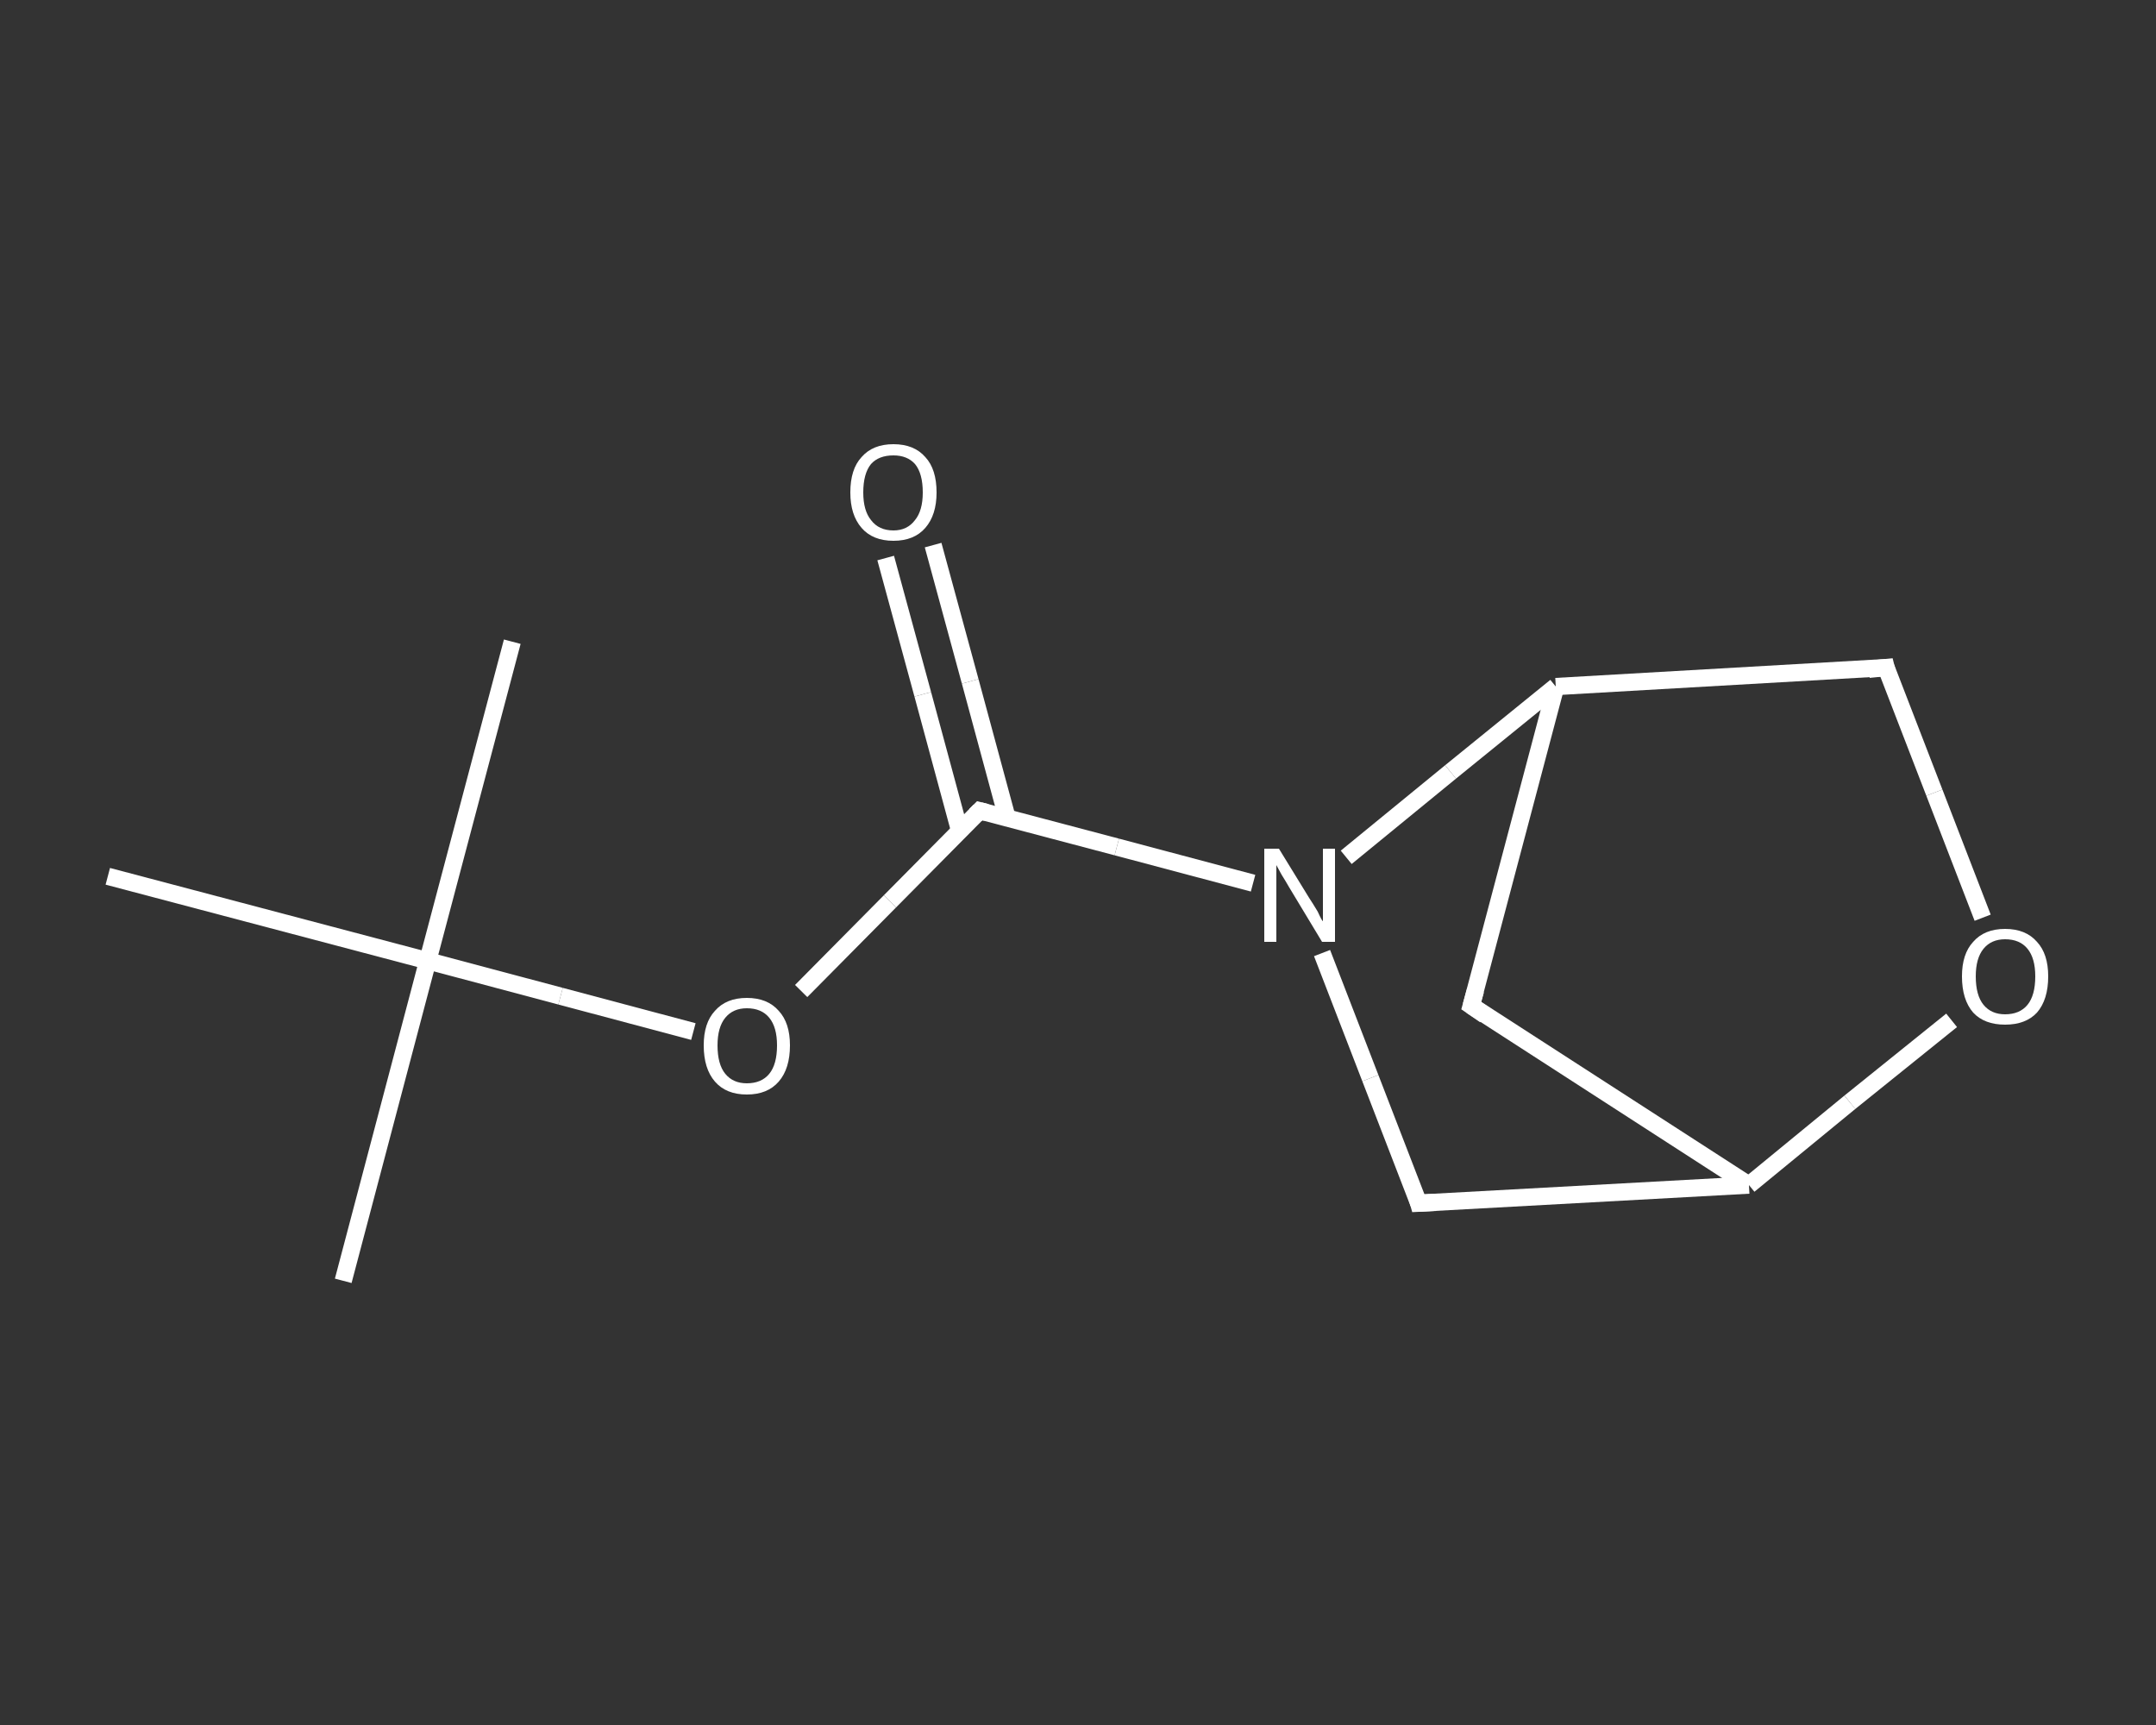 <?xml version='1.0' encoding='iso-8859-1'?>
<svg version='1.1' baseProfile='full'
              xmlns='http://www.w3.org/2000/svg'
                      xmlns:rdkit='http://www.rdkit.org/xml'
                      xmlns:xlink='http://www.w3.org/1999/xlink'
                  xml:space='preserve'
width='250px' height='200px' viewBox='0 0 250 200'>
<rect x="0" y="0" width="250" height="200" fill="#333333" stroke="none"/>
<!-- END OF HEADER -->
<rect style='opacity:1.0;fill:transparent;stroke:none' width='250.0' height='200.0' x='0.0' y='0.0'> </rect>
<path class='bond-0 atom-0 atom-1' d='M 39.8,148.5 L 49.6,111.4' style='fill:none;fill-rule:evenodd;stroke:#FFFFFF;stroke-width:2.0px;stroke-linecap:butt;stroke-linejoin:miter;stroke-opacity:1' />
<path class='bond-1 atom-1 atom-2' d='M 49.6,111.4 L 59.4,74.4' style='fill:none;fill-rule:evenodd;stroke:#FFFFFF;stroke-width:2.0px;stroke-linecap:butt;stroke-linejoin:miter;stroke-opacity:1' />
<path class='bond-2 atom-1 atom-3' d='M 49.6,111.4 L 12.5,101.6' style='fill:none;fill-rule:evenodd;stroke:#FFFFFF;stroke-width:2.0px;stroke-linecap:butt;stroke-linejoin:miter;stroke-opacity:1' />
<path class='bond-3 atom-1 atom-4' d='M 49.6,111.4 L 65.0,115.5' style='fill:none;fill-rule:evenodd;stroke:#FFFFFF;stroke-width:2.0px;stroke-linecap:butt;stroke-linejoin:miter;stroke-opacity:1' />
<path class='bond-3 atom-1 atom-4' d='M 65.0,115.5 L 80.4,119.6' style='fill:none;fill-rule:evenodd;stroke:#FFFFFF;stroke-width:2.0px;stroke-linecap:butt;stroke-linejoin:miter;stroke-opacity:1' />
<path class='bond-4 atom-4 atom-5' d='M 92.9,114.9 L 103.2,104.5' style='fill:none;fill-rule:evenodd;stroke:#FFFFFF;stroke-width:2.0px;stroke-linecap:butt;stroke-linejoin:miter;stroke-opacity:1' />
<path class='bond-4 atom-4 atom-5' d='M 103.2,104.5 L 113.6,94.0' style='fill:none;fill-rule:evenodd;stroke:#FFFFFF;stroke-width:2.0px;stroke-linecap:butt;stroke-linejoin:miter;stroke-opacity:1' />
<path class='bond-5 atom-5 atom-6' d='M 116.8,94.9 L 112.5,79.0' style='fill:none;fill-rule:evenodd;stroke:#FFFFFF;stroke-width:2.0px;stroke-linecap:butt;stroke-linejoin:miter;stroke-opacity:1' />
<path class='bond-5 atom-5 atom-6' d='M 112.5,79.0 L 108.2,63.2' style='fill:none;fill-rule:evenodd;stroke:#FFFFFF;stroke-width:2.0px;stroke-linecap:butt;stroke-linejoin:miter;stroke-opacity:1' />
<path class='bond-5 atom-5 atom-6' d='M 111.3,96.4 L 107.0,80.5' style='fill:none;fill-rule:evenodd;stroke:#FFFFFF;stroke-width:2.0px;stroke-linecap:butt;stroke-linejoin:miter;stroke-opacity:1' />
<path class='bond-5 atom-5 atom-6' d='M 107.0,80.5 L 102.7,64.7' style='fill:none;fill-rule:evenodd;stroke:#FFFFFF;stroke-width:2.0px;stroke-linecap:butt;stroke-linejoin:miter;stroke-opacity:1' />
<path class='bond-6 atom-5 atom-7' d='M 113.6,94.0 L 129.5,98.2' style='fill:none;fill-rule:evenodd;stroke:#FFFFFF;stroke-width:2.0px;stroke-linecap:butt;stroke-linejoin:miter;stroke-opacity:1' />
<path class='bond-6 atom-5 atom-7' d='M 129.5,98.2 L 145.3,102.4' style='fill:none;fill-rule:evenodd;stroke:#FFFFFF;stroke-width:2.0px;stroke-linecap:butt;stroke-linejoin:miter;stroke-opacity:1' />
<path class='bond-7 atom-7 atom-8' d='M 153.3,110.5 L 158.9,125.0' style='fill:none;fill-rule:evenodd;stroke:#FFFFFF;stroke-width:2.0px;stroke-linecap:butt;stroke-linejoin:miter;stroke-opacity:1' />
<path class='bond-7 atom-7 atom-8' d='M 158.9,125.0 L 164.5,139.5' style='fill:none;fill-rule:evenodd;stroke:#FFFFFF;stroke-width:2.0px;stroke-linecap:butt;stroke-linejoin:miter;stroke-opacity:1' />
<path class='bond-8 atom-8 atom-9' d='M 164.5,139.5 L 202.8,137.4' style='fill:none;fill-rule:evenodd;stroke:#FFFFFF;stroke-width:2.0px;stroke-linecap:butt;stroke-linejoin:miter;stroke-opacity:1' />
<path class='bond-9 atom-9 atom-10' d='M 202.8,137.4 L 170.6,116.6' style='fill:none;fill-rule:evenodd;stroke:#FFFFFF;stroke-width:2.0px;stroke-linecap:butt;stroke-linejoin:miter;stroke-opacity:1' />
<path class='bond-10 atom-10 atom-11' d='M 170.6,116.6 L 180.4,79.6' style='fill:none;fill-rule:evenodd;stroke:#FFFFFF;stroke-width:2.0px;stroke-linecap:butt;stroke-linejoin:miter;stroke-opacity:1' />
<path class='bond-11 atom-11 atom-12' d='M 180.4,79.6 L 218.7,77.4' style='fill:none;fill-rule:evenodd;stroke:#FFFFFF;stroke-width:2.0px;stroke-linecap:butt;stroke-linejoin:miter;stroke-opacity:1' />
<path class='bond-12 atom-12 atom-13' d='M 218.7,77.4 L 224.3,91.9' style='fill:none;fill-rule:evenodd;stroke:#FFFFFF;stroke-width:2.0px;stroke-linecap:butt;stroke-linejoin:miter;stroke-opacity:1' />
<path class='bond-12 atom-12 atom-13' d='M 224.3,91.9 L 229.9,106.4' style='fill:none;fill-rule:evenodd;stroke:#FFFFFF;stroke-width:2.0px;stroke-linecap:butt;stroke-linejoin:miter;stroke-opacity:1' />
<path class='bond-13 atom-11 atom-7' d='M 180.4,79.6 L 168.2,89.5' style='fill:none;fill-rule:evenodd;stroke:#FFFFFF;stroke-width:2.0px;stroke-linecap:butt;stroke-linejoin:miter;stroke-opacity:1' />
<path class='bond-13 atom-11 atom-7' d='M 168.2,89.5 L 156.1,99.4' style='fill:none;fill-rule:evenodd;stroke:#FFFFFF;stroke-width:2.0px;stroke-linecap:butt;stroke-linejoin:miter;stroke-opacity:1' />
<path class='bond-14 atom-13 atom-9' d='M 226.3,118.3 L 214.5,127.8' style='fill:none;fill-rule:evenodd;stroke:#FFFFFF;stroke-width:2.0px;stroke-linecap:butt;stroke-linejoin:miter;stroke-opacity:1' />
<path class='bond-14 atom-13 atom-9' d='M 214.5,127.8 L 202.8,137.4' style='fill:none;fill-rule:evenodd;stroke:#FFFFFF;stroke-width:2.0px;stroke-linecap:butt;stroke-linejoin:miter;stroke-opacity:1' />
<path d='M 113.1,94.5 L 113.6,94.0 L 114.4,94.2' style='fill:none;stroke:#FFFFFF;stroke-width:2.0px;stroke-linecap:butt;stroke-linejoin:miter;stroke-opacity:1;' />
<path d='M 164.3,138.8 L 164.5,139.5 L 166.5,139.4' style='fill:none;stroke:#FFFFFF;stroke-width:2.0px;stroke-linecap:butt;stroke-linejoin:miter;stroke-opacity:1;' />
<path d='M 172.2,117.7 L 170.6,116.6 L 171.1,114.8' style='fill:none;stroke:#FFFFFF;stroke-width:2.0px;stroke-linecap:butt;stroke-linejoin:miter;stroke-opacity:1;' />
<path d='M 216.7,77.6 L 218.7,77.4 L 218.9,78.2' style='fill:none;stroke:#FFFFFF;stroke-width:2.0px;stroke-linecap:butt;stroke-linejoin:miter;stroke-opacity:1;' />
<path class='atom-4' d='M 81.6 121.2
Q 81.6 118.6, 82.9 117.2
Q 84.2 115.7, 86.6 115.7
Q 89.0 115.7, 90.3 117.2
Q 91.6 118.6, 91.6 121.2
Q 91.6 123.9, 90.3 125.4
Q 89.0 126.9, 86.6 126.9
Q 84.2 126.9, 82.9 125.4
Q 81.6 123.9, 81.6 121.2
M 86.6 125.6
Q 88.3 125.6, 89.2 124.5
Q 90.1 123.4, 90.1 121.2
Q 90.1 119.1, 89.2 118.0
Q 88.3 116.9, 86.6 116.9
Q 85.0 116.9, 84.1 118.0
Q 83.2 119.1, 83.2 121.2
Q 83.2 123.4, 84.1 124.5
Q 85.0 125.6, 86.6 125.6
' fill='#FFFFFF'/>
<path class='atom-6' d='M 98.6 57.1
Q 98.6 54.4, 99.9 53.0
Q 101.2 51.5, 103.6 51.5
Q 106.0 51.5, 107.3 53.0
Q 108.6 54.4, 108.6 57.1
Q 108.6 59.7, 107.3 61.2
Q 106.0 62.7, 103.6 62.7
Q 101.2 62.7, 99.9 61.2
Q 98.6 59.7, 98.6 57.1
M 103.6 61.5
Q 105.2 61.5, 106.1 60.3
Q 107.0 59.2, 107.0 57.1
Q 107.0 54.9, 106.1 53.8
Q 105.2 52.8, 103.6 52.8
Q 101.9 52.8, 101.0 53.8
Q 100.1 54.9, 100.1 57.1
Q 100.1 59.2, 101.0 60.3
Q 101.9 61.5, 103.6 61.5
' fill='#FFFFFF'/>
<path class='atom-7' d='M 148.3 98.4
L 151.8 104.1
Q 152.2 104.7, 152.8 105.7
Q 153.3 106.8, 153.4 106.8
L 153.4 98.4
L 154.8 98.4
L 154.8 109.2
L 153.3 109.2
L 149.5 102.9
Q 149.1 102.2, 148.6 101.4
Q 148.1 100.5, 148.0 100.3
L 148.0 109.2
L 146.6 109.2
L 146.6 98.4
L 148.3 98.4
' fill='#FFFFFF'/>
<path class='atom-13' d='M 227.5 113.2
Q 227.5 110.6, 228.8 109.2
Q 230.1 107.7, 232.5 107.7
Q 234.9 107.7, 236.2 109.2
Q 237.5 110.6, 237.5 113.2
Q 237.5 115.9, 236.2 117.4
Q 234.9 118.8, 232.5 118.8
Q 230.1 118.8, 228.8 117.4
Q 227.5 115.9, 227.5 113.2
M 232.5 117.6
Q 234.2 117.6, 235.1 116.5
Q 236.0 115.4, 236.0 113.2
Q 236.0 111.1, 235.1 110.0
Q 234.2 108.9, 232.5 108.9
Q 230.9 108.9, 230.0 110.0
Q 229.1 111.1, 229.1 113.2
Q 229.1 115.4, 230.0 116.5
Q 230.9 117.6, 232.5 117.6
' fill='#FFFFFF'/>
</svg>
